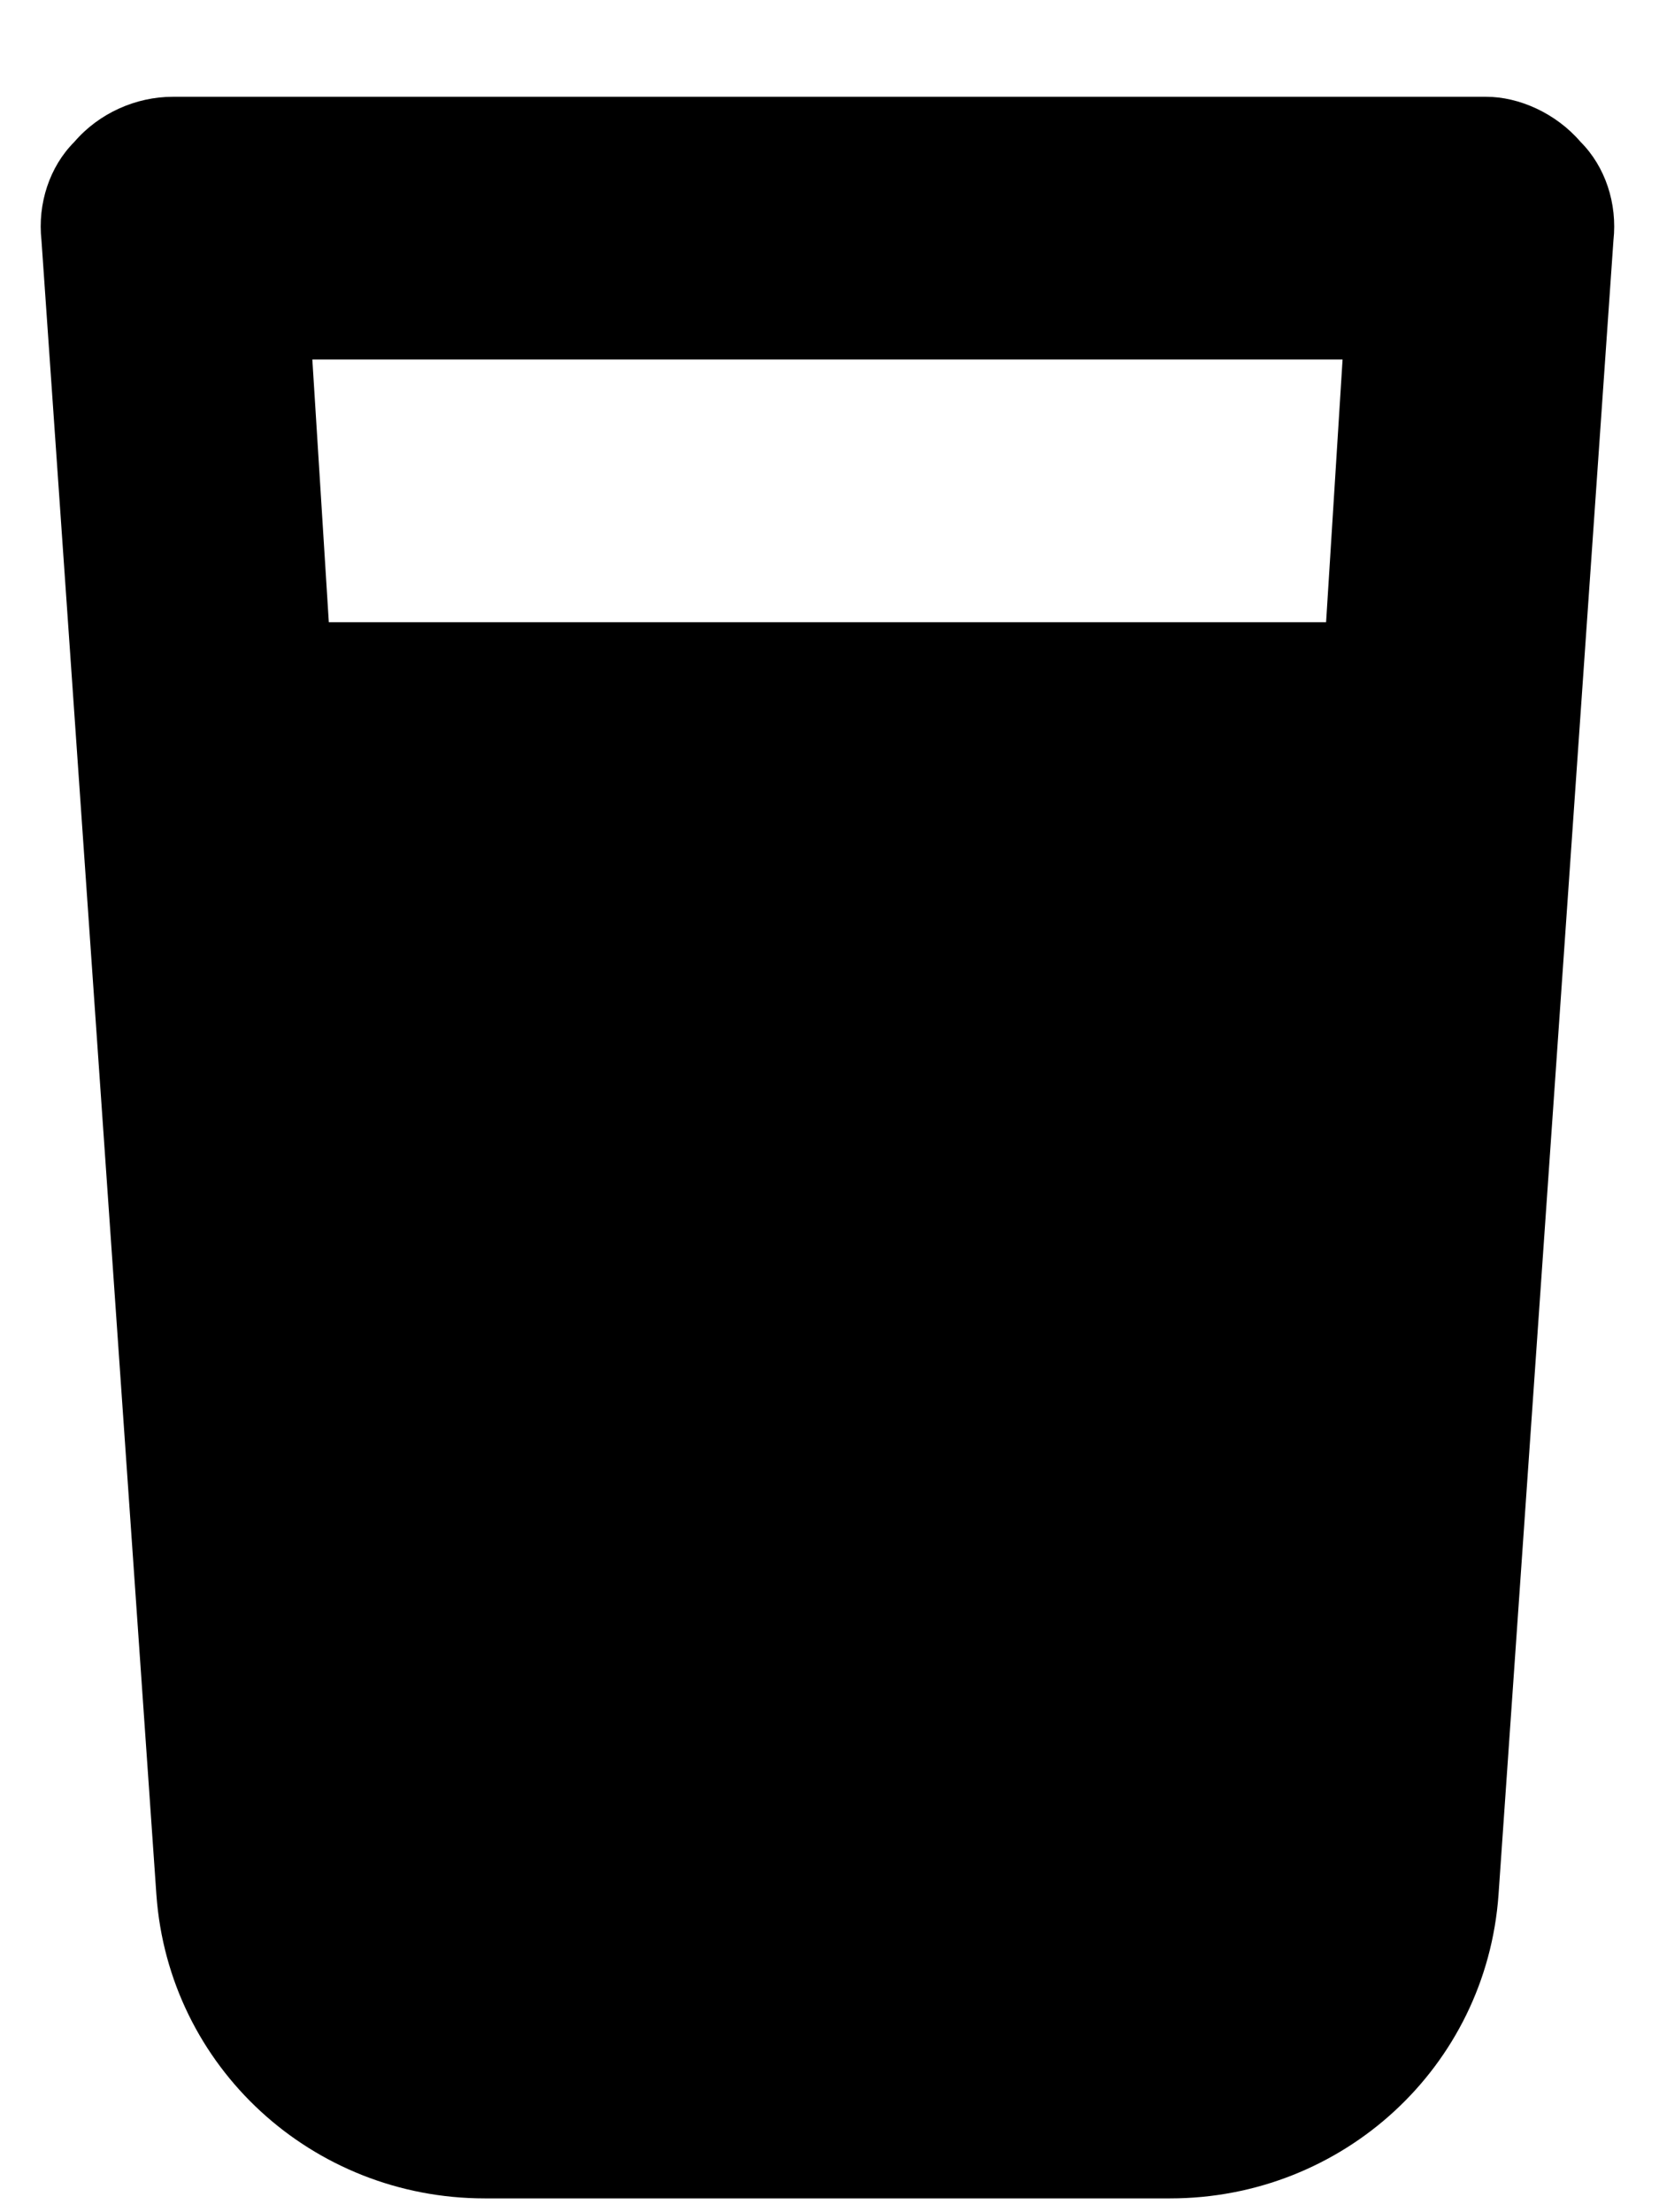 <svg width="15" height="20" viewBox="0 0 15 20" fill="none" xmlns="http://www.w3.org/2000/svg">
<path d="M1.562 0.875H13.438C13.734 0.875 14.068 1.023 14.291 1.283C14.514 1.506 14.625 1.84 14.588 2.174L13.549 17.129C13.438 18.688 12.139 19.875 10.58 19.875H4.383C2.824 19.875 1.525 18.688 1.414 17.129L0.375 2.174C0.338 1.84 0.449 1.506 0.672 1.283C0.895 1.023 1.229 0.875 1.562 0.875ZM2.973 5.625H11.99L12.139 3.25H2.824L2.973 5.625Z" fill="black"/>
</svg>
